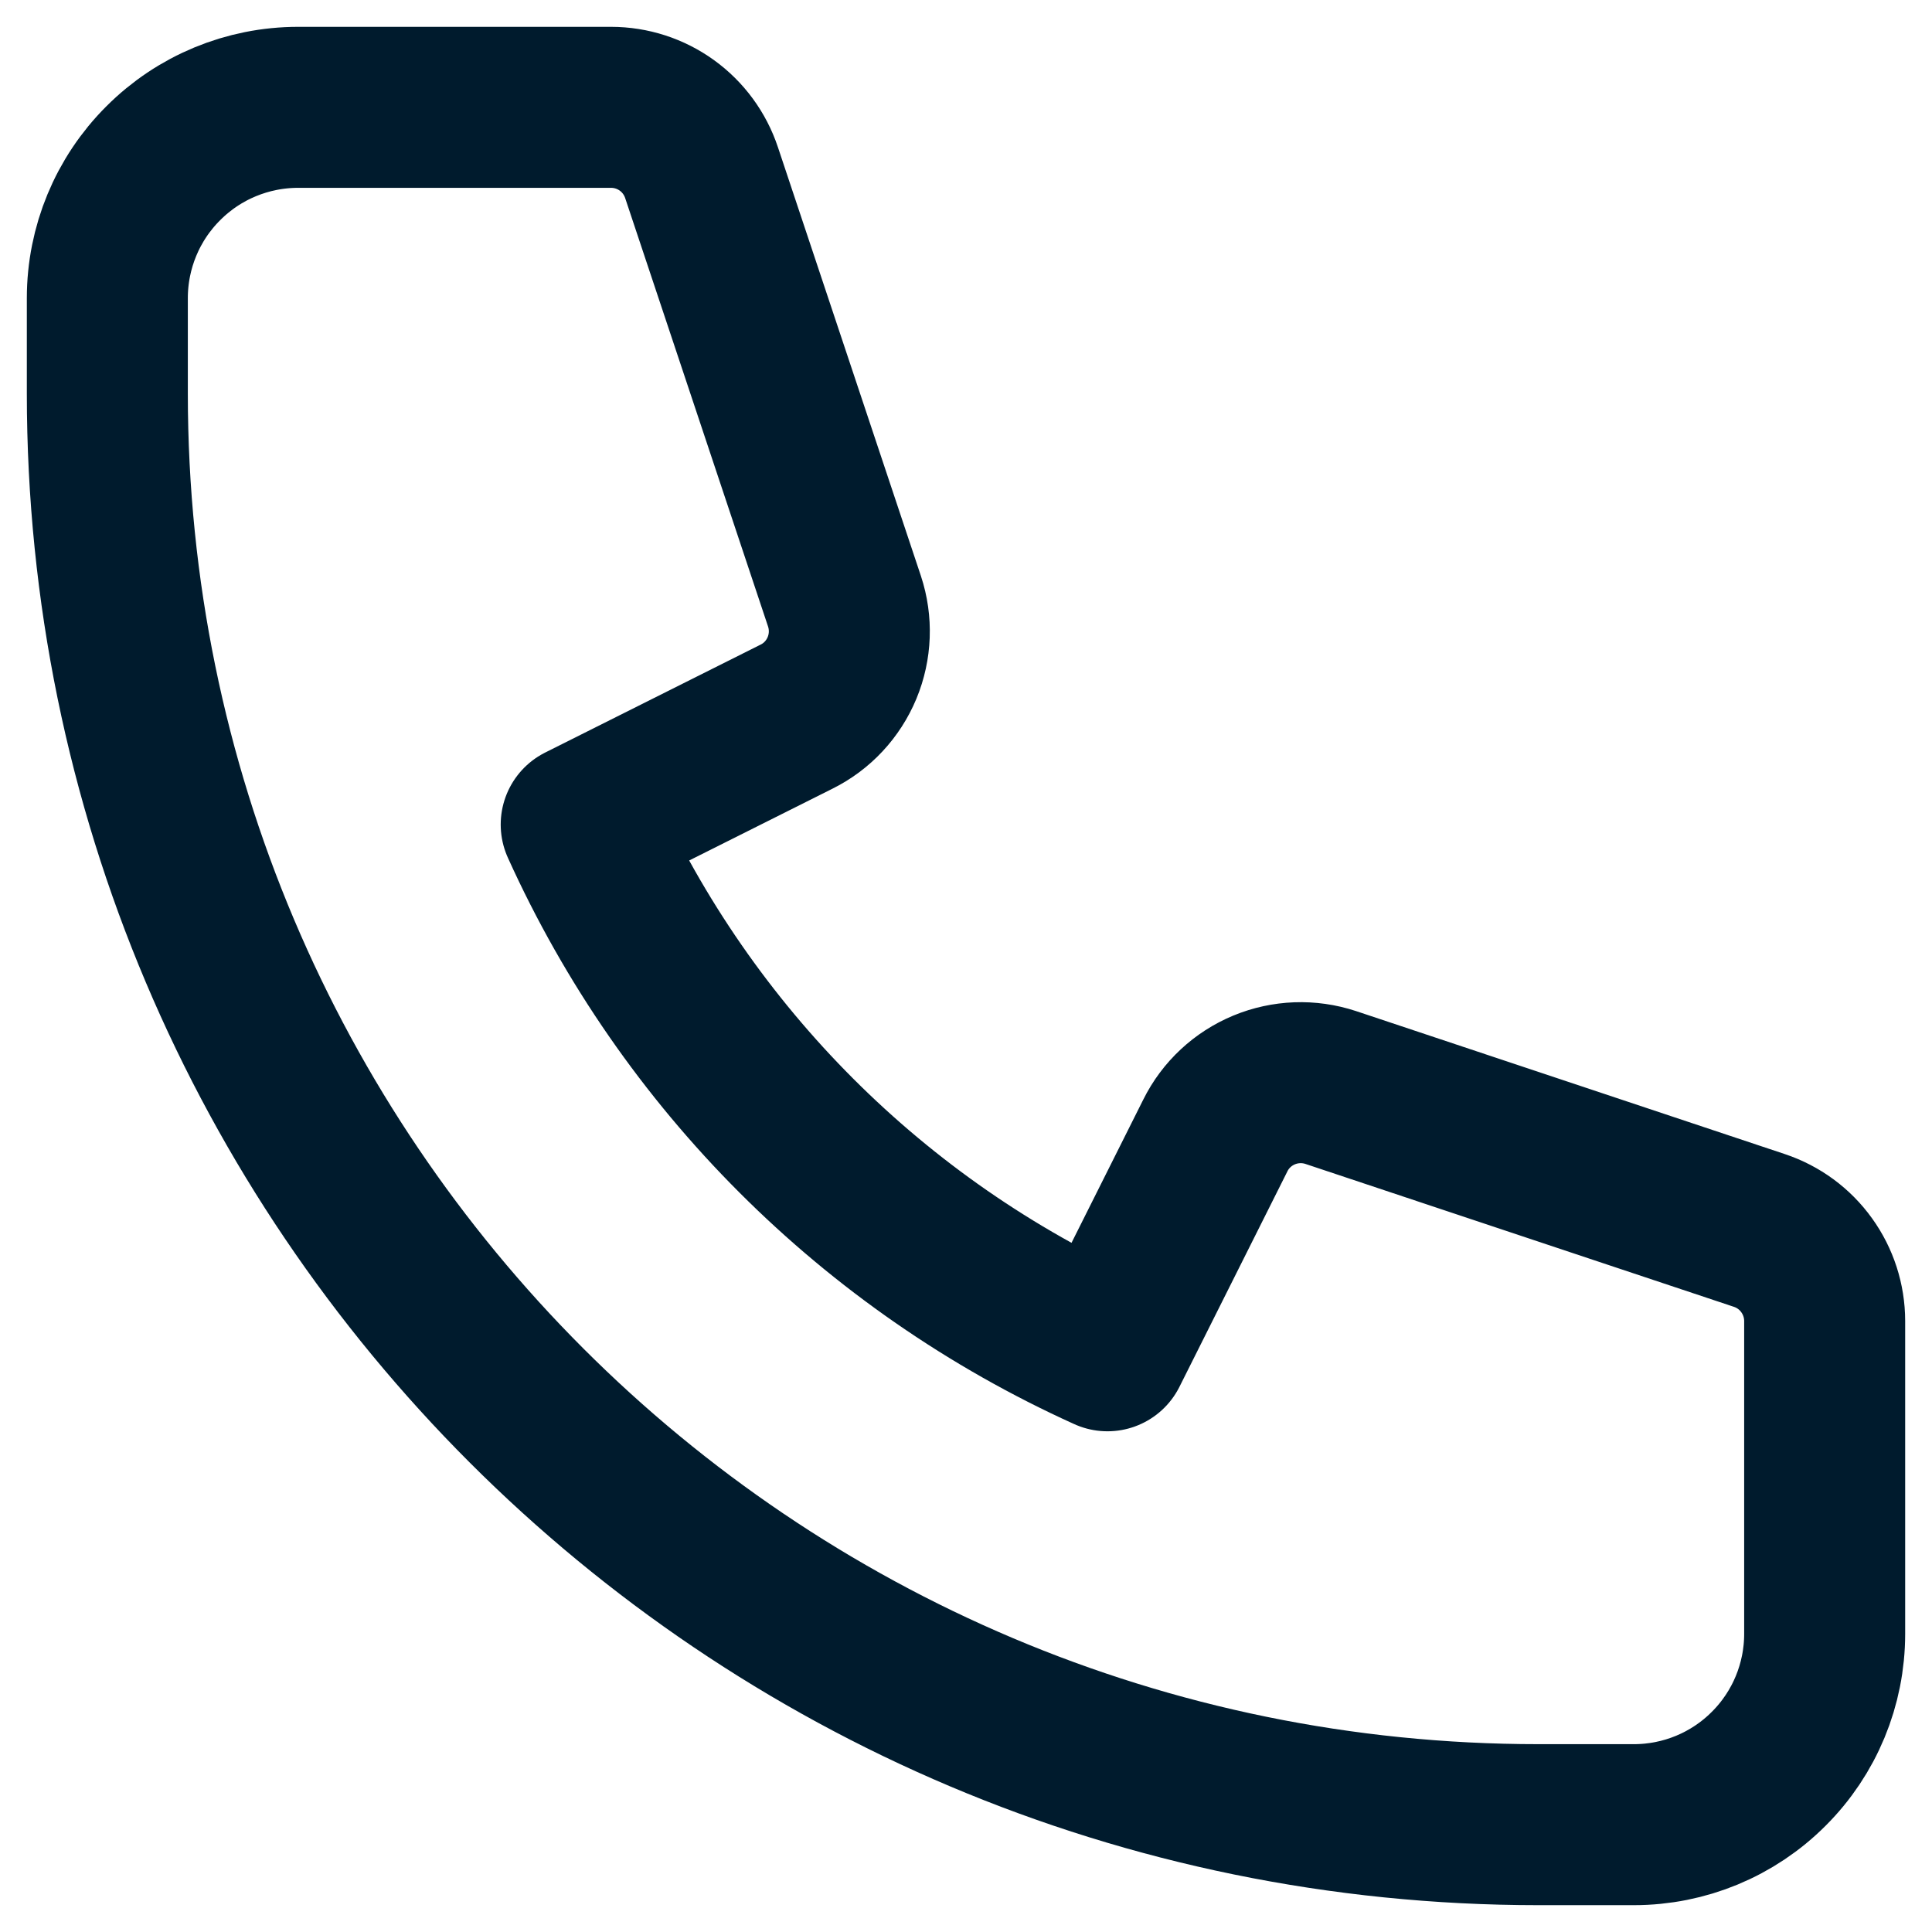 <?xml version="1.0" encoding="UTF-8"?> <svg xmlns="http://www.w3.org/2000/svg" width="18" height="18" viewBox="0 0 18 18" fill="none"><path id="Vector" d="M1 2.778C1 2.306 1.187 1.854 1.521 1.521C1.854 1.187 2.306 1 2.778 1H5.693C5.88 1 6.062 1.059 6.213 1.168C6.364 1.277 6.477 1.431 6.536 1.608L7.868 5.602C7.935 5.805 7.927 6.025 7.845 6.223C7.763 6.42 7.613 6.582 7.421 6.677L5.415 7.682C6.399 9.858 8.142 11.601 10.318 12.585L11.323 10.579C11.418 10.387 11.58 10.237 11.777 10.155C11.975 10.073 12.195 10.065 12.398 10.132L16.392 11.464C16.569 11.523 16.723 11.636 16.832 11.788C16.941 11.939 17 12.121 17 12.308V15.222C17 15.694 16.813 16.146 16.479 16.479C16.146 16.813 15.694 17 15.222 17H14.333C6.97 17 1 11.03 1 3.667V2.778Z" stroke="#001B2D" stroke-width="1.5" stroke-linecap="round" stroke-linejoin="round"></path></svg> 